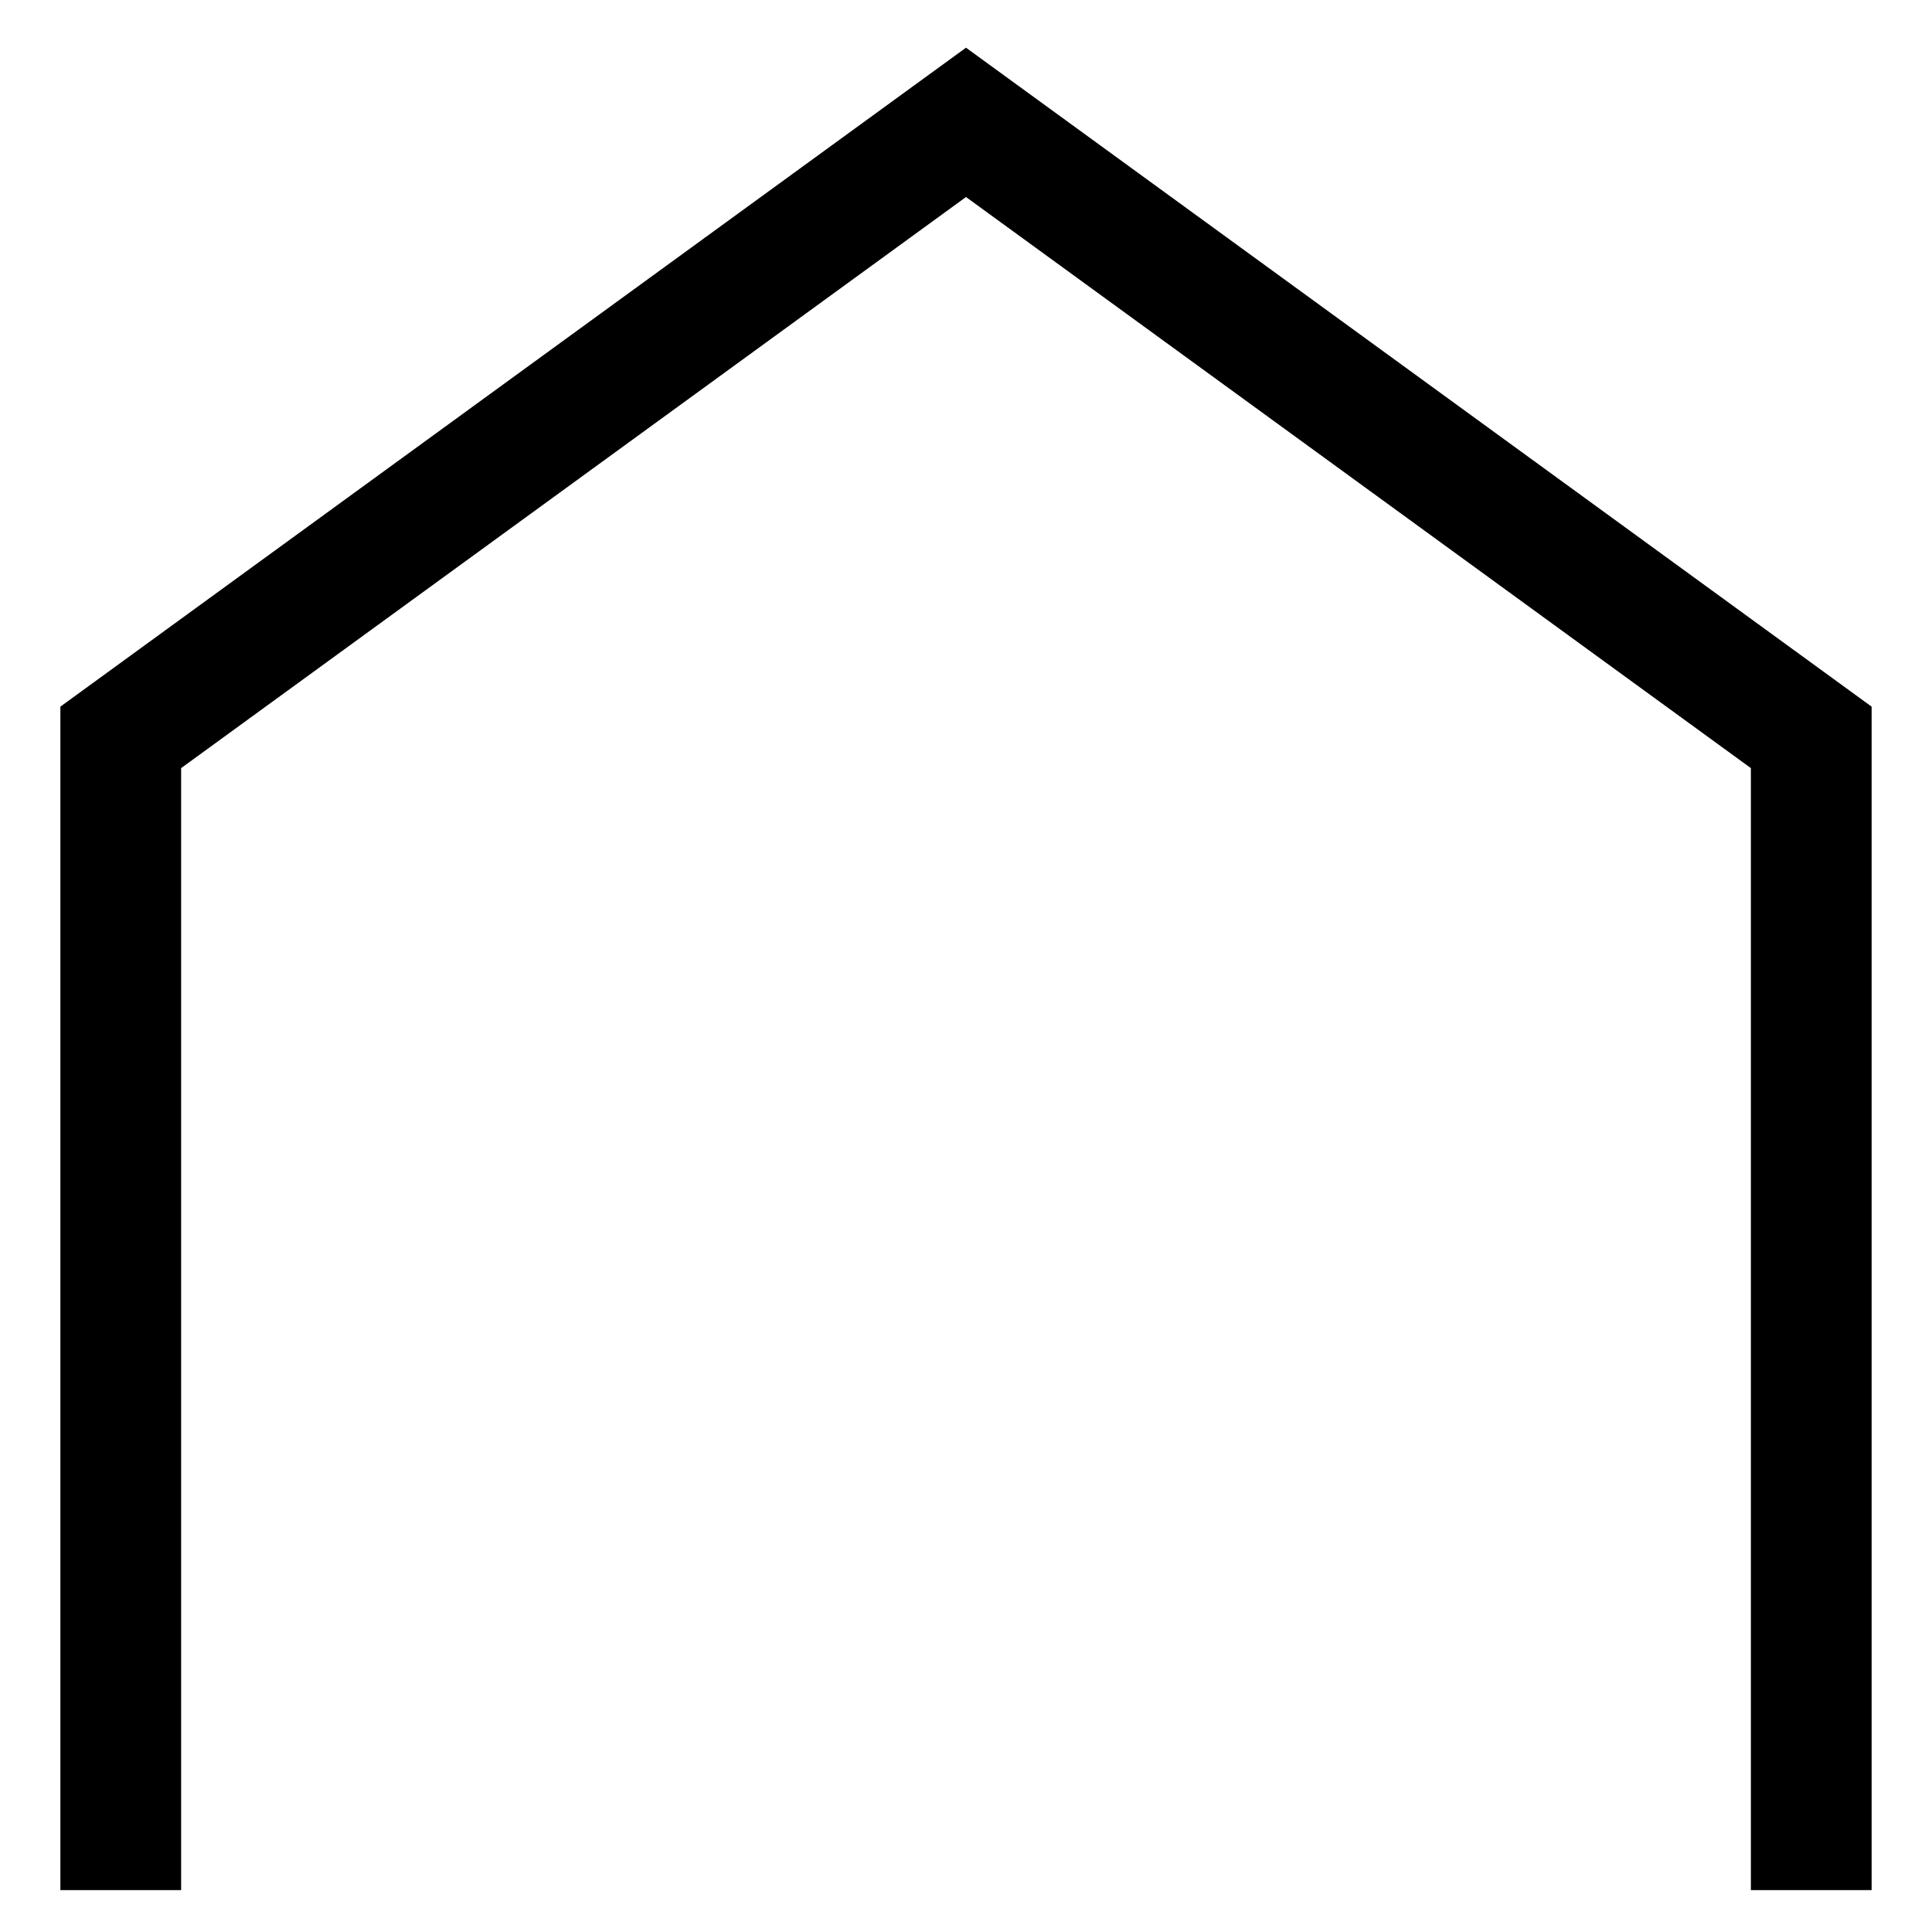 <svg width="18" height="18" viewBox="0 0 18 18" fill="none" xmlns="http://www.w3.org/2000/svg">
<g clip-path="url(#clip0_872_514)">
<path d="M1.125 17.61V6.87L9 1.14L16.875 6.87V17.61" stroke="black" stroke-width="1.125" stroke-miterlimit="10"/>
</g>
<defs>
<clipPath id="clip0_872_514">
<rect width="18" height="18" fill="white"/>
</clipPath>
</defs>
</svg>
